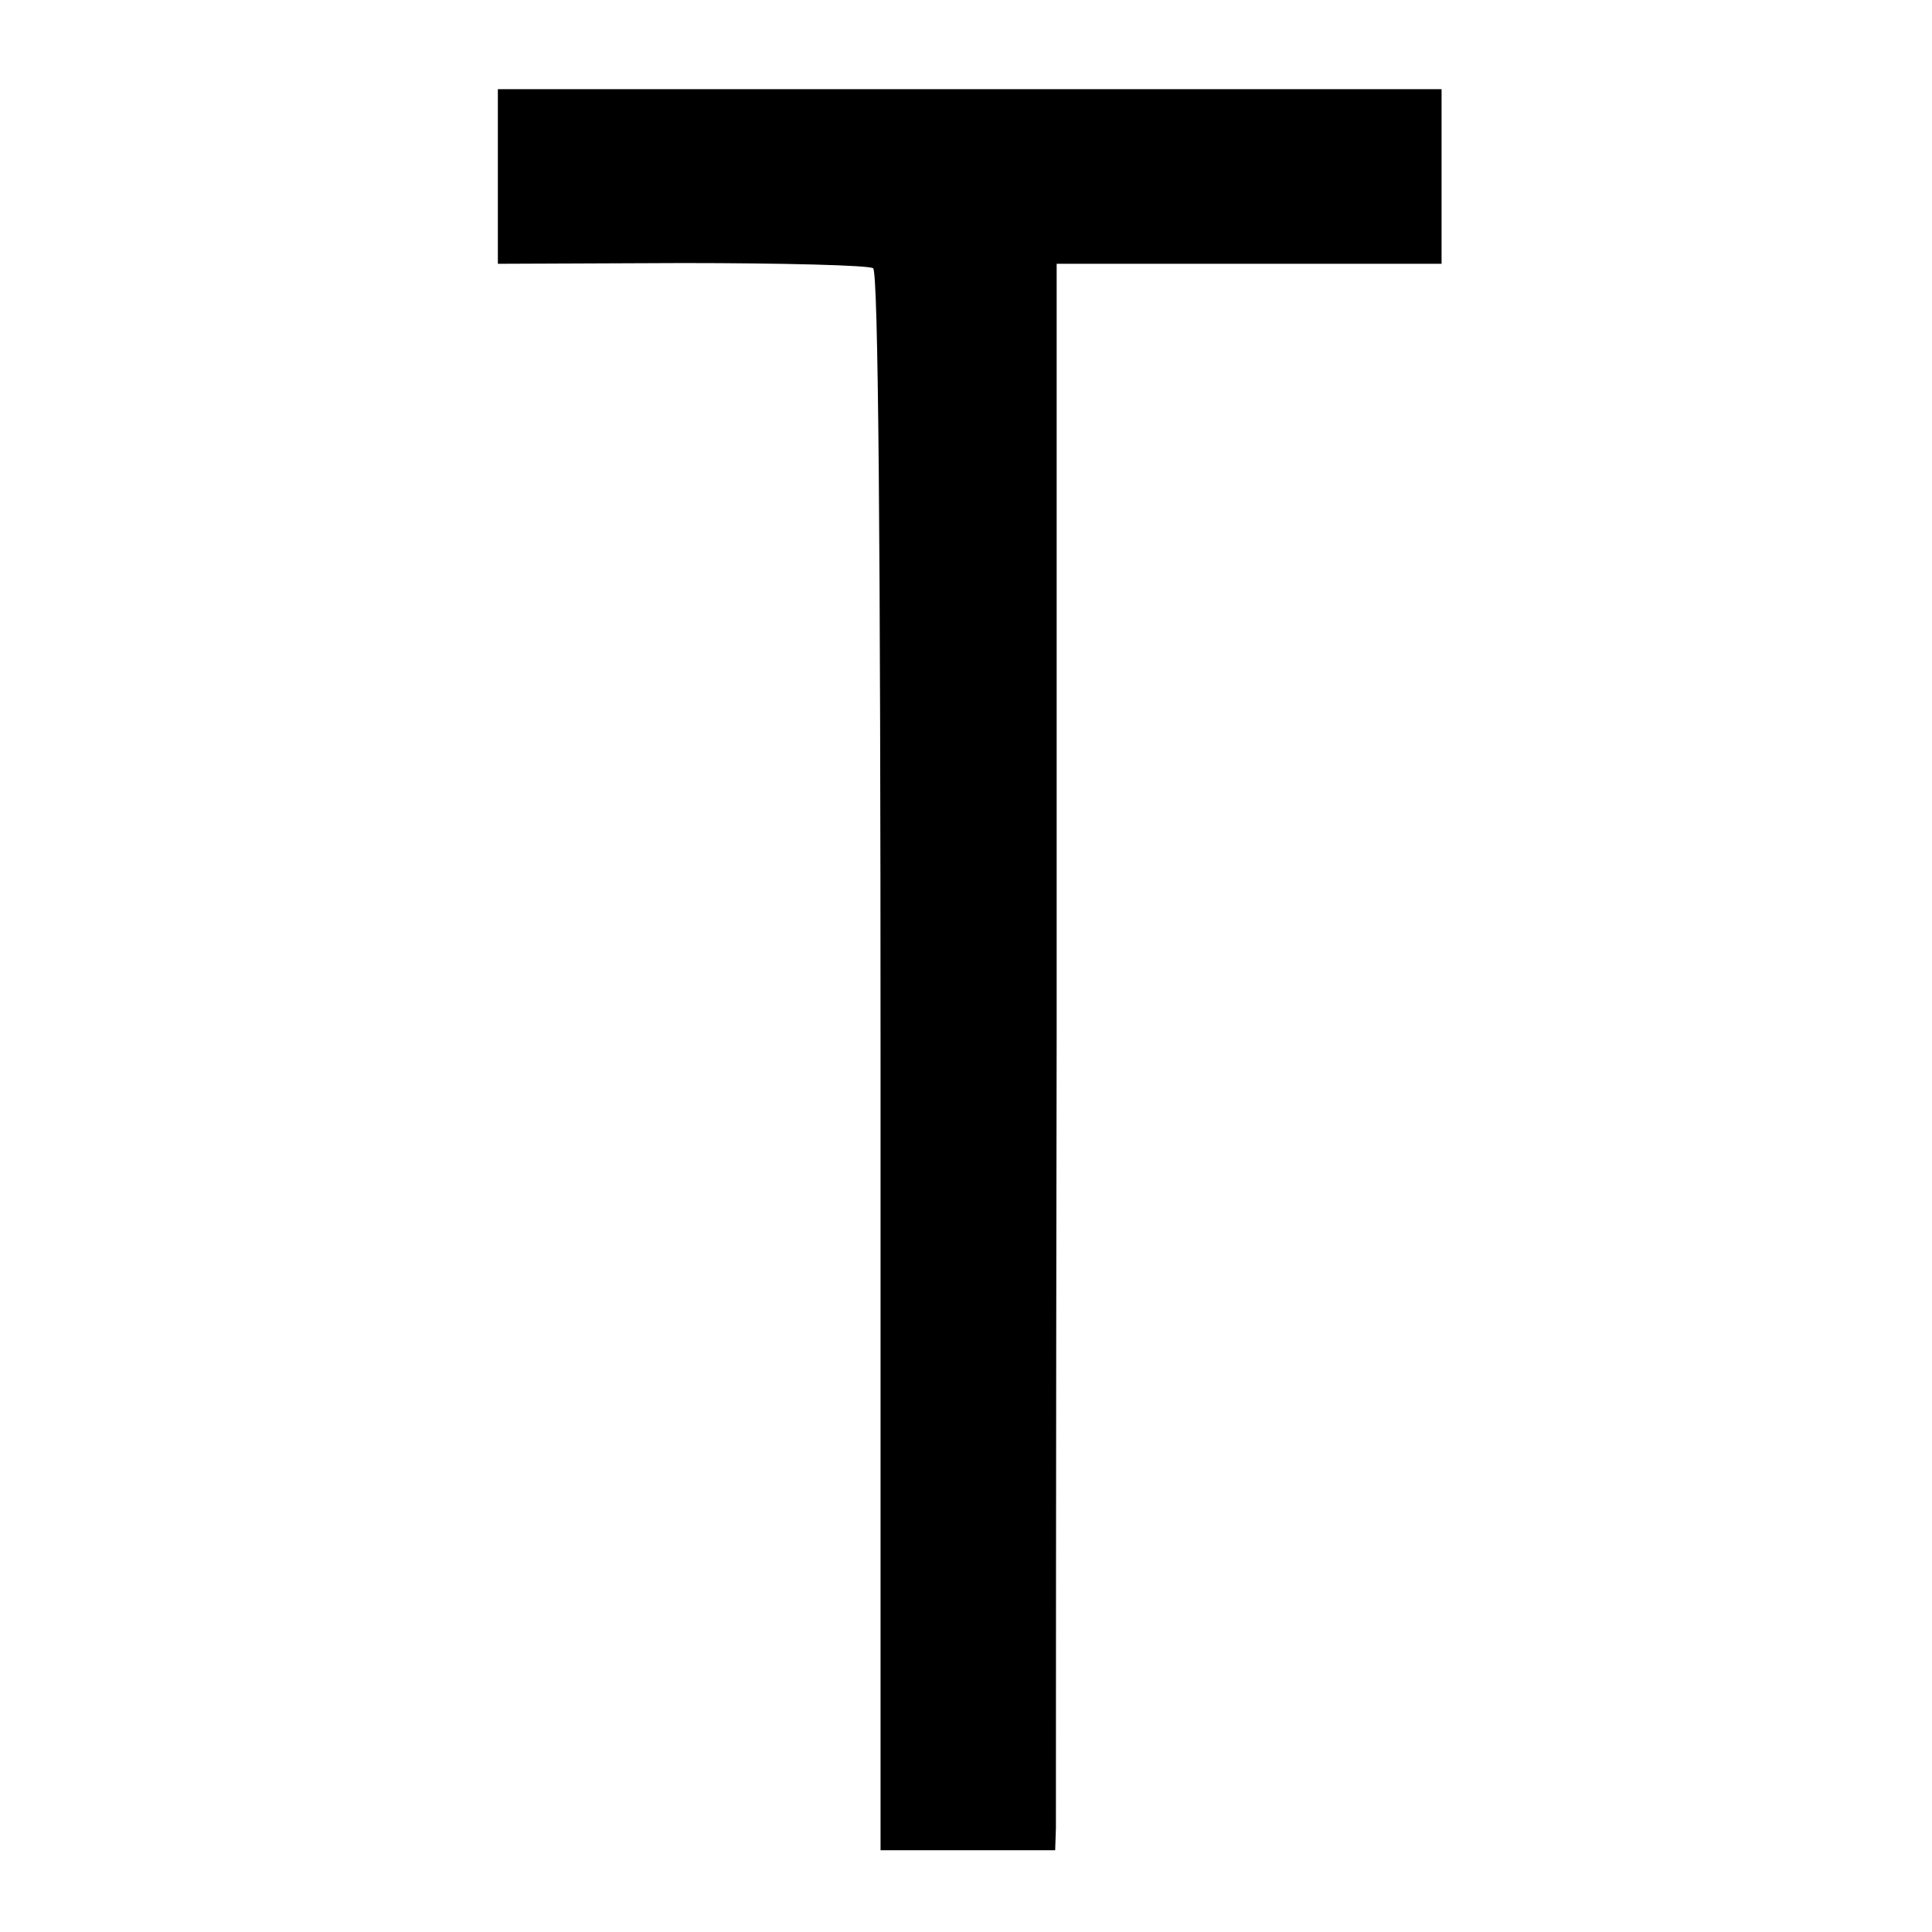 <?xml version="1.0" standalone="no"?>
<!DOCTYPE svg PUBLIC "-//W3C//DTD SVG 20010904//EN"
 "http://www.w3.org/TR/2001/REC-SVG-20010904/DTD/svg10.dtd">
<svg version="1.0" xmlns="http://www.w3.org/2000/svg"
 width="260pt" height="260pt" viewBox="0 0 260 260"
 preserveAspectRatio="xMidYMid meet">
<g transform="translate(0,260) scale(0.1,-0.1)"
fill="#000000" stroke="none">
<path d="M670 2362 l0 -117 248 1 c136 0 252 -3 257 -7 7 -5 10 -372 10 -1068
l0 -1061 117 0 118 0 1 30 c0 17 0 497 1 1068 l0 1037 259 0 259 0 0 117 0
118 -635 0 -635 0 0 -118z"/>
</g>
</svg>
